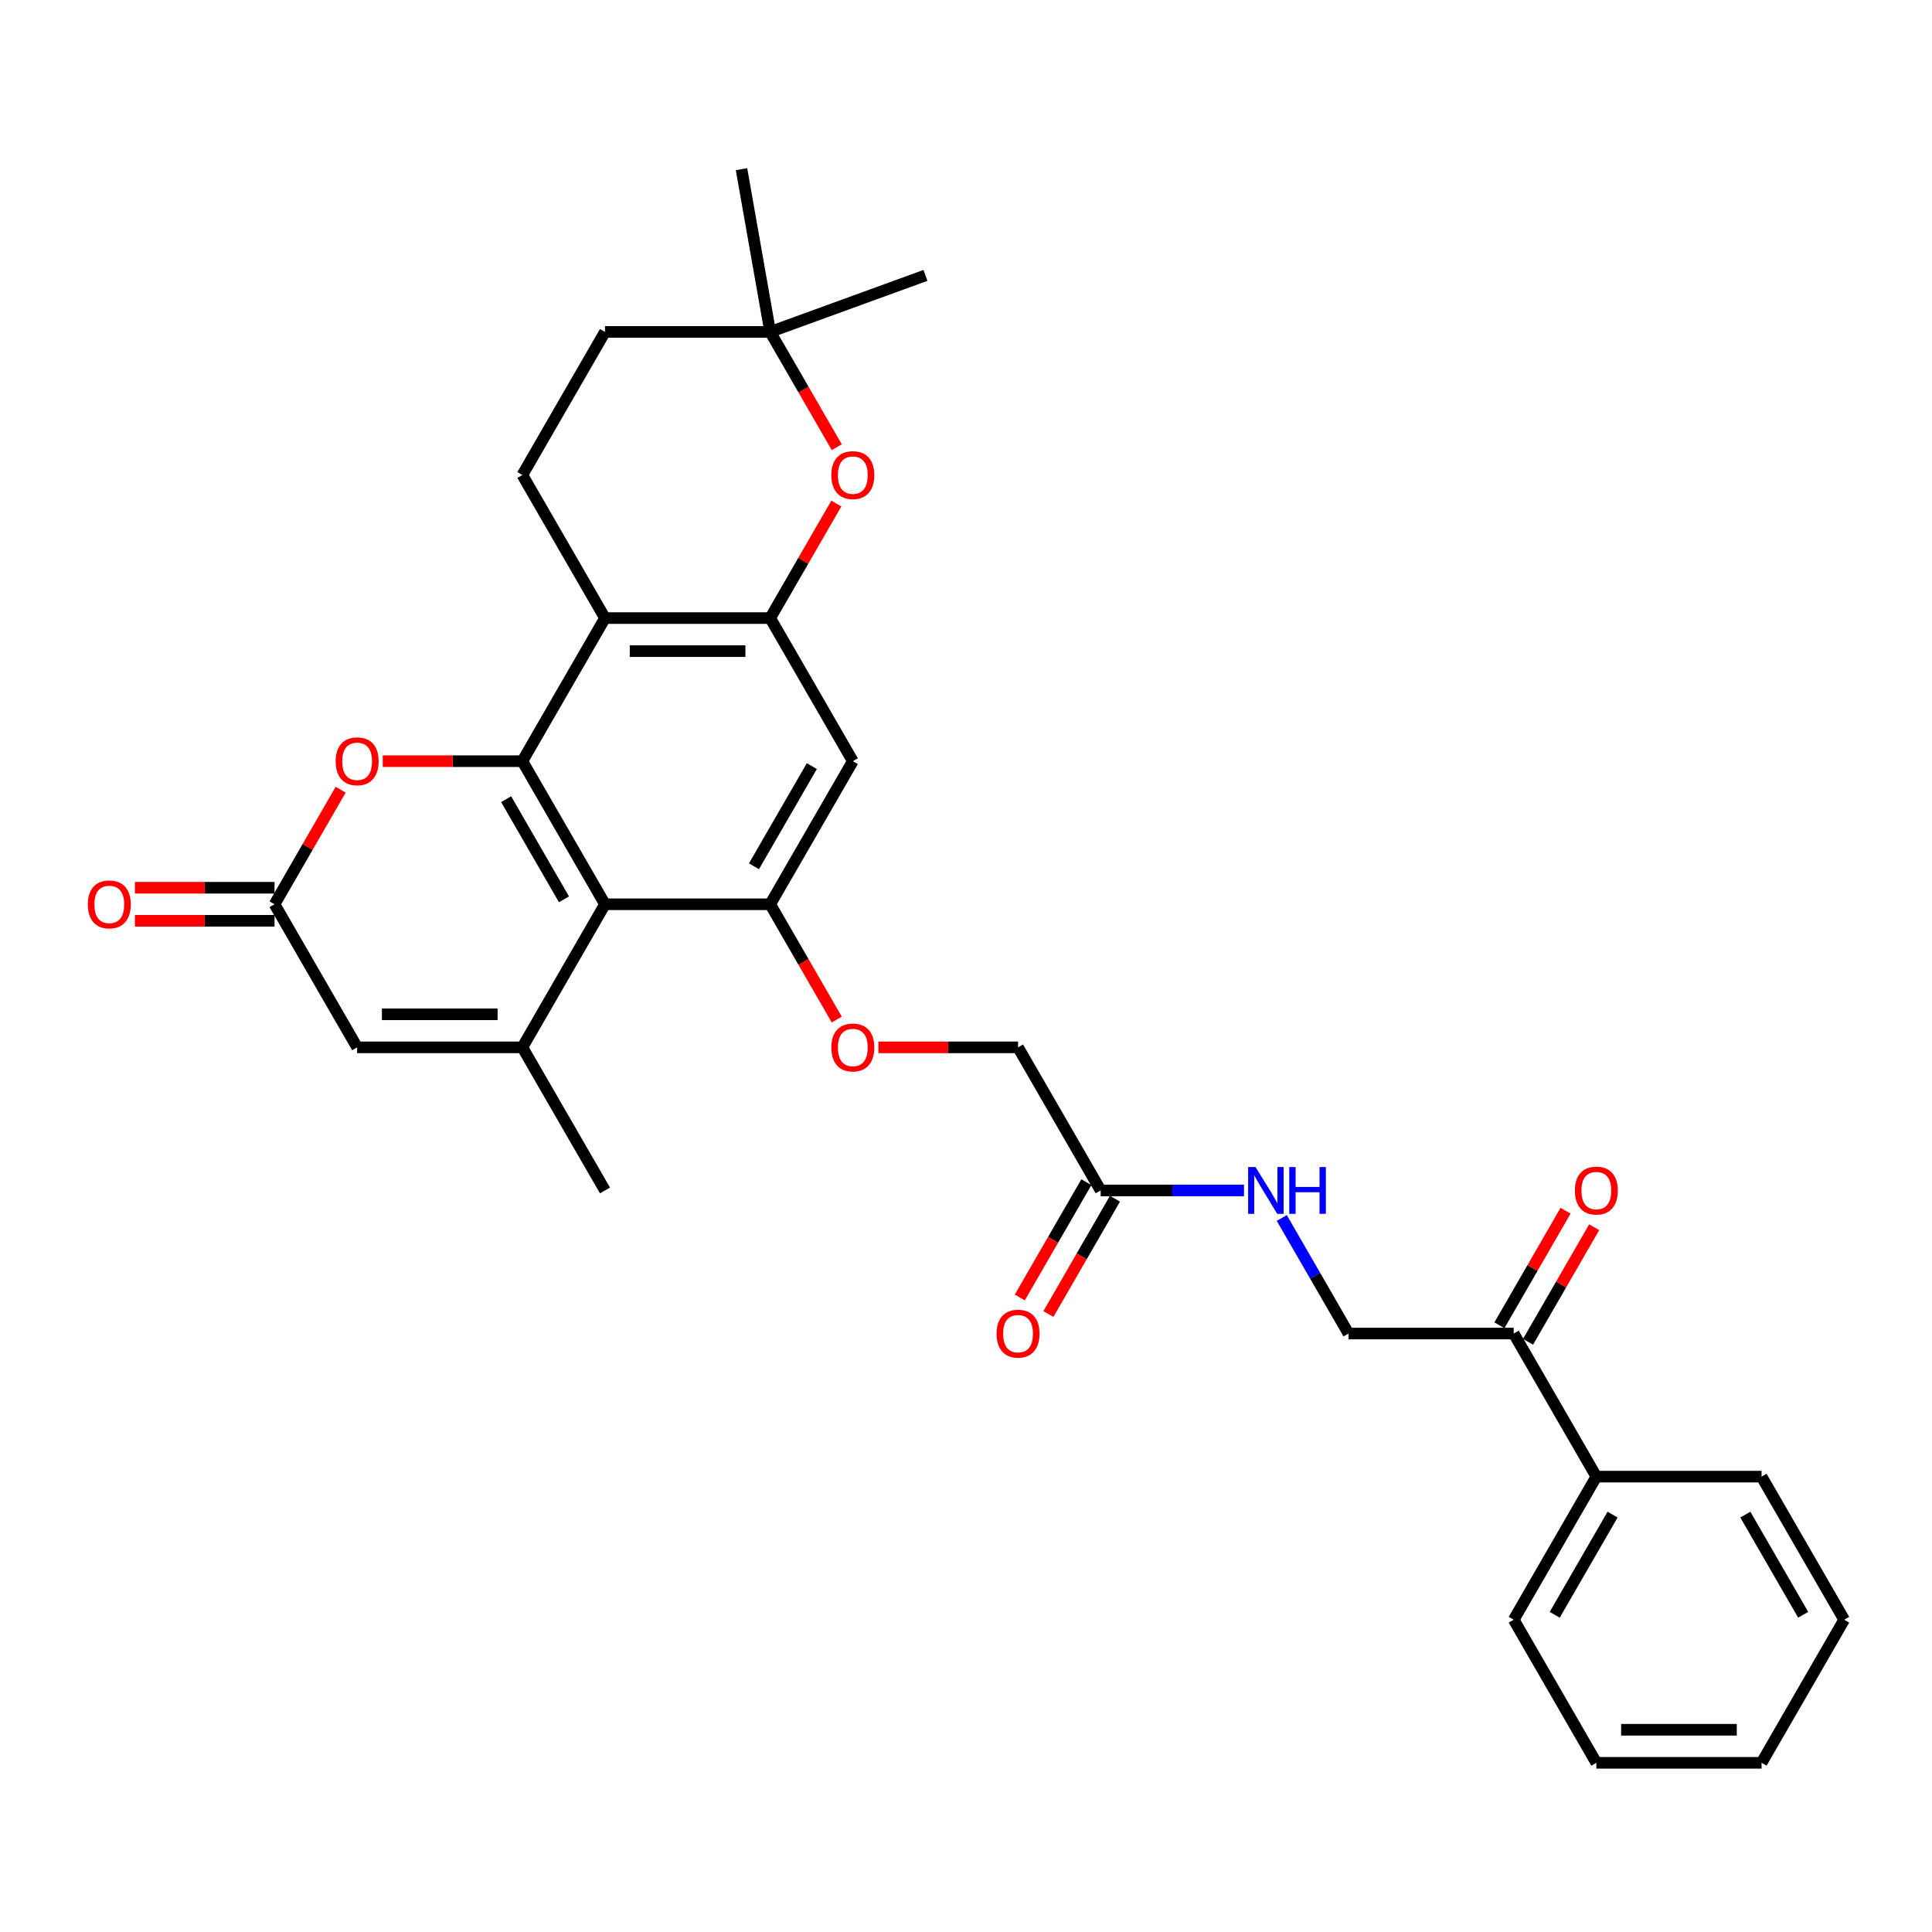 <?xml version='1.0' encoding='iso-8859-1'?>
<svg version='1.1' baseProfile='full'
              xmlns='http://www.w3.org/2000/svg'
                      xmlns:rdkit='http://www.rdkit.org/xml'
                      xmlns:xlink='http://www.w3.org/1999/xlink'
                  xml:space='preserve'
width='1000px' height='1000px' viewBox='0 0 1000 1000'>
<!-- END OF HEADER -->
<rect style='opacity:1.0;fill:#FFFFFF;stroke:none' width='1000' height='1000' x='0' y='0'> </rect>
<path class='bond-0' d='M 270.375,393.984 L 313.136,468.047' style='fill:none;fill-rule:evenodd;stroke:#000000;stroke-width:6px;stroke-linecap:butt;stroke-linejoin:miter;stroke-opacity:1' />
<path class='bond-0' d='M 261.977,413.646 L 291.909,465.49' style='fill:none;fill-rule:evenodd;stroke:#000000;stroke-width:6px;stroke-linecap:butt;stroke-linejoin:miter;stroke-opacity:1' />
<path class='bond-2' d='M 270.375,393.984 L 313.136,319.92' style='fill:none;fill-rule:evenodd;stroke:#000000;stroke-width:6px;stroke-linecap:butt;stroke-linejoin:miter;stroke-opacity:1' />
<path class='bond-5' d='M 270.375,393.984 L 234.243,393.984' style='fill:none;fill-rule:evenodd;stroke:#000000;stroke-width:6px;stroke-linecap:butt;stroke-linejoin:miter;stroke-opacity:1' />
<path class='bond-5' d='M 234.243,393.984 L 198.11,393.984' style='fill:none;fill-rule:evenodd;stroke:#FF0000;stroke-width:6px;stroke-linecap:butt;stroke-linejoin:miter;stroke-opacity:1' />
<path class='bond-1' d='M 313.136,468.047 L 270.375,542.111' style='fill:none;fill-rule:evenodd;stroke:#000000;stroke-width:6px;stroke-linecap:butt;stroke-linejoin:miter;stroke-opacity:1' />
<path class='bond-4' d='M 313.136,468.047 L 398.657,468.047' style='fill:none;fill-rule:evenodd;stroke:#000000;stroke-width:6px;stroke-linecap:butt;stroke-linejoin:miter;stroke-opacity:1' />
<path class='bond-23' d='M 270.375,542.111 L 313.136,616.175' style='fill:none;fill-rule:evenodd;stroke:#000000;stroke-width:6px;stroke-linecap:butt;stroke-linejoin:miter;stroke-opacity:1' />
<path class='bond-31' d='M 270.375,542.111 L 184.854,542.111' style='fill:none;fill-rule:evenodd;stroke:#000000;stroke-width:6px;stroke-linecap:butt;stroke-linejoin:miter;stroke-opacity:1' />
<path class='bond-31' d='M 257.547,525.007 L 197.682,525.007' style='fill:none;fill-rule:evenodd;stroke:#000000;stroke-width:6px;stroke-linecap:butt;stroke-linejoin:miter;stroke-opacity:1' />
<path class='bond-3' d='M 313.136,319.92 L 398.657,319.92' style='fill:none;fill-rule:evenodd;stroke:#000000;stroke-width:6px;stroke-linecap:butt;stroke-linejoin:miter;stroke-opacity:1' />
<path class='bond-3' d='M 325.964,337.025 L 385.829,337.025' style='fill:none;fill-rule:evenodd;stroke:#000000;stroke-width:6px;stroke-linecap:butt;stroke-linejoin:miter;stroke-opacity:1' />
<path class='bond-10' d='M 313.136,319.92 L 270.375,245.857' style='fill:none;fill-rule:evenodd;stroke:#000000;stroke-width:6px;stroke-linecap:butt;stroke-linejoin:miter;stroke-opacity:1' />
<path class='bond-8' d='M 398.657,319.92 L 415.777,290.269' style='fill:none;fill-rule:evenodd;stroke:#000000;stroke-width:6px;stroke-linecap:butt;stroke-linejoin:miter;stroke-opacity:1' />
<path class='bond-8' d='M 415.777,290.269 L 432.896,260.618' style='fill:none;fill-rule:evenodd;stroke:#FF0000;stroke-width:6px;stroke-linecap:butt;stroke-linejoin:miter;stroke-opacity:1' />
<path class='bond-9' d='M 398.657,319.92 L 441.418,393.984' style='fill:none;fill-rule:evenodd;stroke:#000000;stroke-width:6px;stroke-linecap:butt;stroke-linejoin:miter;stroke-opacity:1' />
<path class='bond-13' d='M 398.657,468.047 L 415.885,497.887' style='fill:none;fill-rule:evenodd;stroke:#000000;stroke-width:6px;stroke-linecap:butt;stroke-linejoin:miter;stroke-opacity:1' />
<path class='bond-13' d='M 415.885,497.887 L 433.113,527.726' style='fill:none;fill-rule:evenodd;stroke:#FF0000;stroke-width:6px;stroke-linecap:butt;stroke-linejoin:miter;stroke-opacity:1' />
<path class='bond-32' d='M 398.657,468.047 L 441.418,393.984' style='fill:none;fill-rule:evenodd;stroke:#000000;stroke-width:6px;stroke-linecap:butt;stroke-linejoin:miter;stroke-opacity:1' />
<path class='bond-32' d='M 390.259,448.386 L 420.191,396.541' style='fill:none;fill-rule:evenodd;stroke:#000000;stroke-width:6px;stroke-linecap:butt;stroke-linejoin:miter;stroke-opacity:1' />
<path class='bond-6' d='M 176.332,408.745 L 159.213,438.396' style='fill:none;fill-rule:evenodd;stroke:#FF0000;stroke-width:6px;stroke-linecap:butt;stroke-linejoin:miter;stroke-opacity:1' />
<path class='bond-6' d='M 159.213,438.396 L 142.094,468.047' style='fill:none;fill-rule:evenodd;stroke:#000000;stroke-width:6px;stroke-linecap:butt;stroke-linejoin:miter;stroke-opacity:1' />
<path class='bond-7' d='M 142.094,468.047 L 184.854,542.111' style='fill:none;fill-rule:evenodd;stroke:#000000;stroke-width:6px;stroke-linecap:butt;stroke-linejoin:miter;stroke-opacity:1' />
<path class='bond-16' d='M 142.094,459.495 L 105.961,459.495' style='fill:none;fill-rule:evenodd;stroke:#000000;stroke-width:6px;stroke-linecap:butt;stroke-linejoin:miter;stroke-opacity:1' />
<path class='bond-16' d='M 105.961,459.495 L 69.828,459.495' style='fill:none;fill-rule:evenodd;stroke:#FF0000;stroke-width:6px;stroke-linecap:butt;stroke-linejoin:miter;stroke-opacity:1' />
<path class='bond-16' d='M 142.094,476.6 L 105.961,476.6' style='fill:none;fill-rule:evenodd;stroke:#000000;stroke-width:6px;stroke-linecap:butt;stroke-linejoin:miter;stroke-opacity:1' />
<path class='bond-16' d='M 105.961,476.6 L 69.828,476.6' style='fill:none;fill-rule:evenodd;stroke:#FF0000;stroke-width:6px;stroke-linecap:butt;stroke-linejoin:miter;stroke-opacity:1' />
<path class='bond-33' d='M 433.113,231.472 L 415.885,201.633' style='fill:none;fill-rule:evenodd;stroke:#FF0000;stroke-width:6px;stroke-linecap:butt;stroke-linejoin:miter;stroke-opacity:1' />
<path class='bond-33' d='M 415.885,201.633 L 398.657,171.793' style='fill:none;fill-rule:evenodd;stroke:#000000;stroke-width:6px;stroke-linecap:butt;stroke-linejoin:miter;stroke-opacity:1' />
<path class='bond-22' d='M 270.375,245.857 L 313.136,171.793' style='fill:none;fill-rule:evenodd;stroke:#000000;stroke-width:6px;stroke-linecap:butt;stroke-linejoin:miter;stroke-opacity:1' />
<path class='bond-11' d='M 569.7,616.175 L 526.939,542.111' style='fill:none;fill-rule:evenodd;stroke:#000000;stroke-width:6px;stroke-linecap:butt;stroke-linejoin:miter;stroke-opacity:1' />
<path class='bond-15' d='M 569.7,616.175 L 606.799,616.175' style='fill:none;fill-rule:evenodd;stroke:#000000;stroke-width:6px;stroke-linecap:butt;stroke-linejoin:miter;stroke-opacity:1' />
<path class='bond-15' d='M 606.799,616.175 L 643.898,616.175' style='fill:none;fill-rule:evenodd;stroke:#0000FF;stroke-width:6px;stroke-linecap:butt;stroke-linejoin:miter;stroke-opacity:1' />
<path class='bond-18' d='M 562.293,611.899 L 545.066,641.738' style='fill:none;fill-rule:evenodd;stroke:#000000;stroke-width:6px;stroke-linecap:butt;stroke-linejoin:miter;stroke-opacity:1' />
<path class='bond-18' d='M 545.066,641.738 L 527.838,671.577' style='fill:none;fill-rule:evenodd;stroke:#FF0000;stroke-width:6px;stroke-linecap:butt;stroke-linejoin:miter;stroke-opacity:1' />
<path class='bond-18' d='M 577.106,620.451 L 559.878,650.29' style='fill:none;fill-rule:evenodd;stroke:#000000;stroke-width:6px;stroke-linecap:butt;stroke-linejoin:miter;stroke-opacity:1' />
<path class='bond-18' d='M 559.878,650.29 L 542.651,680.13' style='fill:none;fill-rule:evenodd;stroke:#FF0000;stroke-width:6px;stroke-linecap:butt;stroke-linejoin:miter;stroke-opacity:1' />
<path class='bond-12' d='M 398.657,171.793 L 313.136,171.793' style='fill:none;fill-rule:evenodd;stroke:#000000;stroke-width:6px;stroke-linecap:butt;stroke-linejoin:miter;stroke-opacity:1' />
<path class='bond-24' d='M 398.657,171.793 L 383.807,87.571' style='fill:none;fill-rule:evenodd;stroke:#000000;stroke-width:6px;stroke-linecap:butt;stroke-linejoin:miter;stroke-opacity:1' />
<path class='bond-25' d='M 398.657,171.793 L 479.021,142.543' style='fill:none;fill-rule:evenodd;stroke:#000000;stroke-width:6px;stroke-linecap:butt;stroke-linejoin:miter;stroke-opacity:1' />
<path class='bond-21' d='M 454.674,542.111 L 490.806,542.111' style='fill:none;fill-rule:evenodd;stroke:#FF0000;stroke-width:6px;stroke-linecap:butt;stroke-linejoin:miter;stroke-opacity:1' />
<path class='bond-21' d='M 490.806,542.111 L 526.939,542.111' style='fill:none;fill-rule:evenodd;stroke:#000000;stroke-width:6px;stroke-linecap:butt;stroke-linejoin:miter;stroke-opacity:1' />
<path class='bond-14' d='M 783.503,690.238 L 697.982,690.238' style='fill:none;fill-rule:evenodd;stroke:#000000;stroke-width:6px;stroke-linecap:butt;stroke-linejoin:miter;stroke-opacity:1' />
<path class='bond-19' d='M 790.909,694.514 L 808.028,664.863' style='fill:none;fill-rule:evenodd;stroke:#000000;stroke-width:6px;stroke-linecap:butt;stroke-linejoin:miter;stroke-opacity:1' />
<path class='bond-19' d='M 808.028,664.863 L 825.148,635.212' style='fill:none;fill-rule:evenodd;stroke:#FF0000;stroke-width:6px;stroke-linecap:butt;stroke-linejoin:miter;stroke-opacity:1' />
<path class='bond-19' d='M 776.097,685.962 L 793.216,656.311' style='fill:none;fill-rule:evenodd;stroke:#000000;stroke-width:6px;stroke-linecap:butt;stroke-linejoin:miter;stroke-opacity:1' />
<path class='bond-19' d='M 793.216,656.311 L 810.335,626.659' style='fill:none;fill-rule:evenodd;stroke:#FF0000;stroke-width:6px;stroke-linecap:butt;stroke-linejoin:miter;stroke-opacity:1' />
<path class='bond-20' d='M 783.503,690.238 L 826.264,764.302' style='fill:none;fill-rule:evenodd;stroke:#000000;stroke-width:6px;stroke-linecap:butt;stroke-linejoin:miter;stroke-opacity:1' />
<path class='bond-17' d='M 663.447,630.422 L 680.714,660.33' style='fill:none;fill-rule:evenodd;stroke:#0000FF;stroke-width:6px;stroke-linecap:butt;stroke-linejoin:miter;stroke-opacity:1' />
<path class='bond-17' d='M 680.714,660.33 L 697.982,690.238' style='fill:none;fill-rule:evenodd;stroke:#000000;stroke-width:6px;stroke-linecap:butt;stroke-linejoin:miter;stroke-opacity:1' />
<path class='bond-26' d='M 826.264,764.302 L 783.503,838.365' style='fill:none;fill-rule:evenodd;stroke:#000000;stroke-width:6px;stroke-linecap:butt;stroke-linejoin:miter;stroke-opacity:1' />
<path class='bond-26' d='M 834.662,783.963 L 804.73,835.808' style='fill:none;fill-rule:evenodd;stroke:#000000;stroke-width:6px;stroke-linecap:butt;stroke-linejoin:miter;stroke-opacity:1' />
<path class='bond-27' d='M 826.264,764.302 L 911.785,764.302' style='fill:none;fill-rule:evenodd;stroke:#000000;stroke-width:6px;stroke-linecap:butt;stroke-linejoin:miter;stroke-opacity:1' />
<path class='bond-29' d='M 783.503,838.365 L 826.264,912.429' style='fill:none;fill-rule:evenodd;stroke:#000000;stroke-width:6px;stroke-linecap:butt;stroke-linejoin:miter;stroke-opacity:1' />
<path class='bond-28' d='M 911.785,764.302 L 954.545,838.365' style='fill:none;fill-rule:evenodd;stroke:#000000;stroke-width:6px;stroke-linecap:butt;stroke-linejoin:miter;stroke-opacity:1' />
<path class='bond-28' d='M 903.386,783.963 L 933.319,835.808' style='fill:none;fill-rule:evenodd;stroke:#000000;stroke-width:6px;stroke-linecap:butt;stroke-linejoin:miter;stroke-opacity:1' />
<path class='bond-30' d='M 954.545,838.365 L 911.785,912.429' style='fill:none;fill-rule:evenodd;stroke:#000000;stroke-width:6px;stroke-linecap:butt;stroke-linejoin:miter;stroke-opacity:1' />
<path class='bond-34' d='M 826.264,912.429 L 911.785,912.429' style='fill:none;fill-rule:evenodd;stroke:#000000;stroke-width:6px;stroke-linecap:butt;stroke-linejoin:miter;stroke-opacity:1' />
<path class='bond-34' d='M 839.092,895.325 L 898.957,895.325' style='fill:none;fill-rule:evenodd;stroke:#000000;stroke-width:6px;stroke-linecap:butt;stroke-linejoin:miter;stroke-opacity:1' />
<path  class='atom-6' d='M 173.736 394.052
Q 173.736 388.237, 176.61 384.987
Q 179.483 381.737, 184.854 381.737
Q 190.225 381.737, 193.098 384.987
Q 195.972 388.237, 195.972 394.052
Q 195.972 399.936, 193.064 403.289
Q 190.157 406.607, 184.854 406.607
Q 179.518 406.607, 176.61 403.289
Q 173.736 399.97, 173.736 394.052
M 184.854 403.87
Q 188.549 403.87, 190.533 401.407
Q 192.551 398.91, 192.551 394.052
Q 192.551 389.297, 190.533 386.903
Q 188.549 384.474, 184.854 384.474
Q 181.16 384.474, 179.141 386.868
Q 177.157 389.263, 177.157 394.052
Q 177.157 398.944, 179.141 401.407
Q 181.16 403.87, 184.854 403.87
' fill='#FF0000'/>
<path  class='atom-9' d='M 430.3 245.925
Q 430.3 240.11, 433.174 236.86
Q 436.047 233.61, 441.418 233.61
Q 446.789 233.61, 449.662 236.86
Q 452.536 240.11, 452.536 245.925
Q 452.536 251.809, 449.628 255.161
Q 446.72 258.48, 441.418 258.48
Q 436.081 258.48, 433.174 255.161
Q 430.3 251.843, 430.3 245.925
M 441.418 255.743
Q 445.112 255.743, 447.097 253.28
Q 449.115 250.783, 449.115 245.925
Q 449.115 241.17, 447.097 238.776
Q 445.112 236.347, 441.418 236.347
Q 437.723 236.347, 435.705 238.741
Q 433.721 241.136, 433.721 245.925
Q 433.721 250.817, 435.705 253.28
Q 437.723 255.743, 441.418 255.743
' fill='#FF0000'/>
<path  class='atom-14' d='M 430.3 542.179
Q 430.3 536.364, 433.174 533.114
Q 436.047 529.864, 441.418 529.864
Q 446.789 529.864, 449.662 533.114
Q 452.536 536.364, 452.536 542.179
Q 452.536 548.063, 449.628 551.416
Q 446.72 554.734, 441.418 554.734
Q 436.081 554.734, 433.174 551.416
Q 430.3 548.097, 430.3 542.179
M 441.418 551.997
Q 445.112 551.997, 447.097 549.534
Q 449.115 547.037, 449.115 542.179
Q 449.115 537.424, 447.097 535.03
Q 445.112 532.601, 441.418 532.601
Q 437.723 532.601, 435.705 534.996
Q 433.721 537.39, 433.721 542.179
Q 433.721 547.071, 435.705 549.534
Q 437.723 551.997, 441.418 551.997
' fill='#FF0000'/>
<path  class='atom-16' d='M 649.867 604.065
L 657.804 616.893
Q 658.591 618.159, 659.856 620.451
Q 661.122 622.743, 661.19 622.879
L 661.19 604.065
L 664.406 604.065
L 664.406 628.284
L 661.088 628.284
L 652.57 614.259
Q 651.578 612.617, 650.517 610.735
Q 649.491 608.854, 649.183 608.272
L 649.183 628.284
L 646.036 628.284
L 646.036 604.065
L 649.867 604.065
' fill='#0000FF'/>
<path  class='atom-16' d='M 667.314 604.065
L 670.598 604.065
L 670.598 614.362
L 682.981 614.362
L 682.981 604.065
L 686.265 604.065
L 686.265 628.284
L 682.981 628.284
L 682.981 617.098
L 670.598 617.098
L 670.598 628.284
L 667.314 628.284
L 667.314 604.065
' fill='#0000FF'/>
<path  class='atom-17' d='M 45.455 468.116
Q 45.455 462.3, 48.328 459.051
Q 51.202 455.801, 56.572 455.801
Q 61.943 455.801, 64.817 459.051
Q 67.69 462.3, 67.69 468.116
Q 67.69 474, 64.782 477.352
Q 61.875 480.67, 56.572 480.67
Q 51.236 480.67, 48.328 477.352
Q 45.455 474.034, 45.455 468.116
M 56.572 477.934
Q 60.267 477.934, 62.251 475.471
Q 64.269 472.973, 64.269 468.116
Q 64.269 463.361, 62.251 460.966
Q 60.267 458.537, 56.572 458.537
Q 52.878 458.537, 50.859 460.932
Q 48.875 463.327, 48.875 468.116
Q 48.875 473.008, 50.859 475.471
Q 52.878 477.934, 56.572 477.934
' fill='#FF0000'/>
<path  class='atom-19' d='M 515.821 690.307
Q 515.821 684.491, 518.695 681.241
Q 521.568 677.992, 526.939 677.992
Q 532.31 677.992, 535.183 681.241
Q 538.057 684.491, 538.057 690.307
Q 538.057 696.19, 535.149 699.543
Q 532.242 702.861, 526.939 702.861
Q 521.603 702.861, 518.695 699.543
Q 515.821 696.225, 515.821 690.307
M 526.939 700.124
Q 530.634 700.124, 532.618 697.661
Q 534.636 695.164, 534.636 690.307
Q 534.636 685.552, 532.618 683.157
Q 530.634 680.728, 526.939 680.728
Q 523.245 680.728, 521.226 683.123
Q 519.242 685.517, 519.242 690.307
Q 519.242 695.198, 521.226 697.661
Q 523.245 700.124, 526.939 700.124
' fill='#FF0000'/>
<path  class='atom-20' d='M 815.146 616.243
Q 815.146 610.428, 818.019 607.178
Q 820.893 603.928, 826.264 603.928
Q 831.634 603.928, 834.508 607.178
Q 837.381 610.428, 837.381 616.243
Q 837.381 622.127, 834.474 625.479
Q 831.566 628.798, 826.264 628.798
Q 820.927 628.798, 818.019 625.479
Q 815.146 622.161, 815.146 616.243
M 826.264 626.061
Q 829.958 626.061, 831.942 623.598
Q 833.96 621.101, 833.96 616.243
Q 833.96 611.488, 831.942 609.093
Q 829.958 606.665, 826.264 606.665
Q 822.569 606.665, 820.551 609.059
Q 818.567 611.454, 818.567 616.243
Q 818.567 621.135, 820.551 623.598
Q 822.569 626.061, 826.264 626.061
' fill='#FF0000'/>
</svg>
